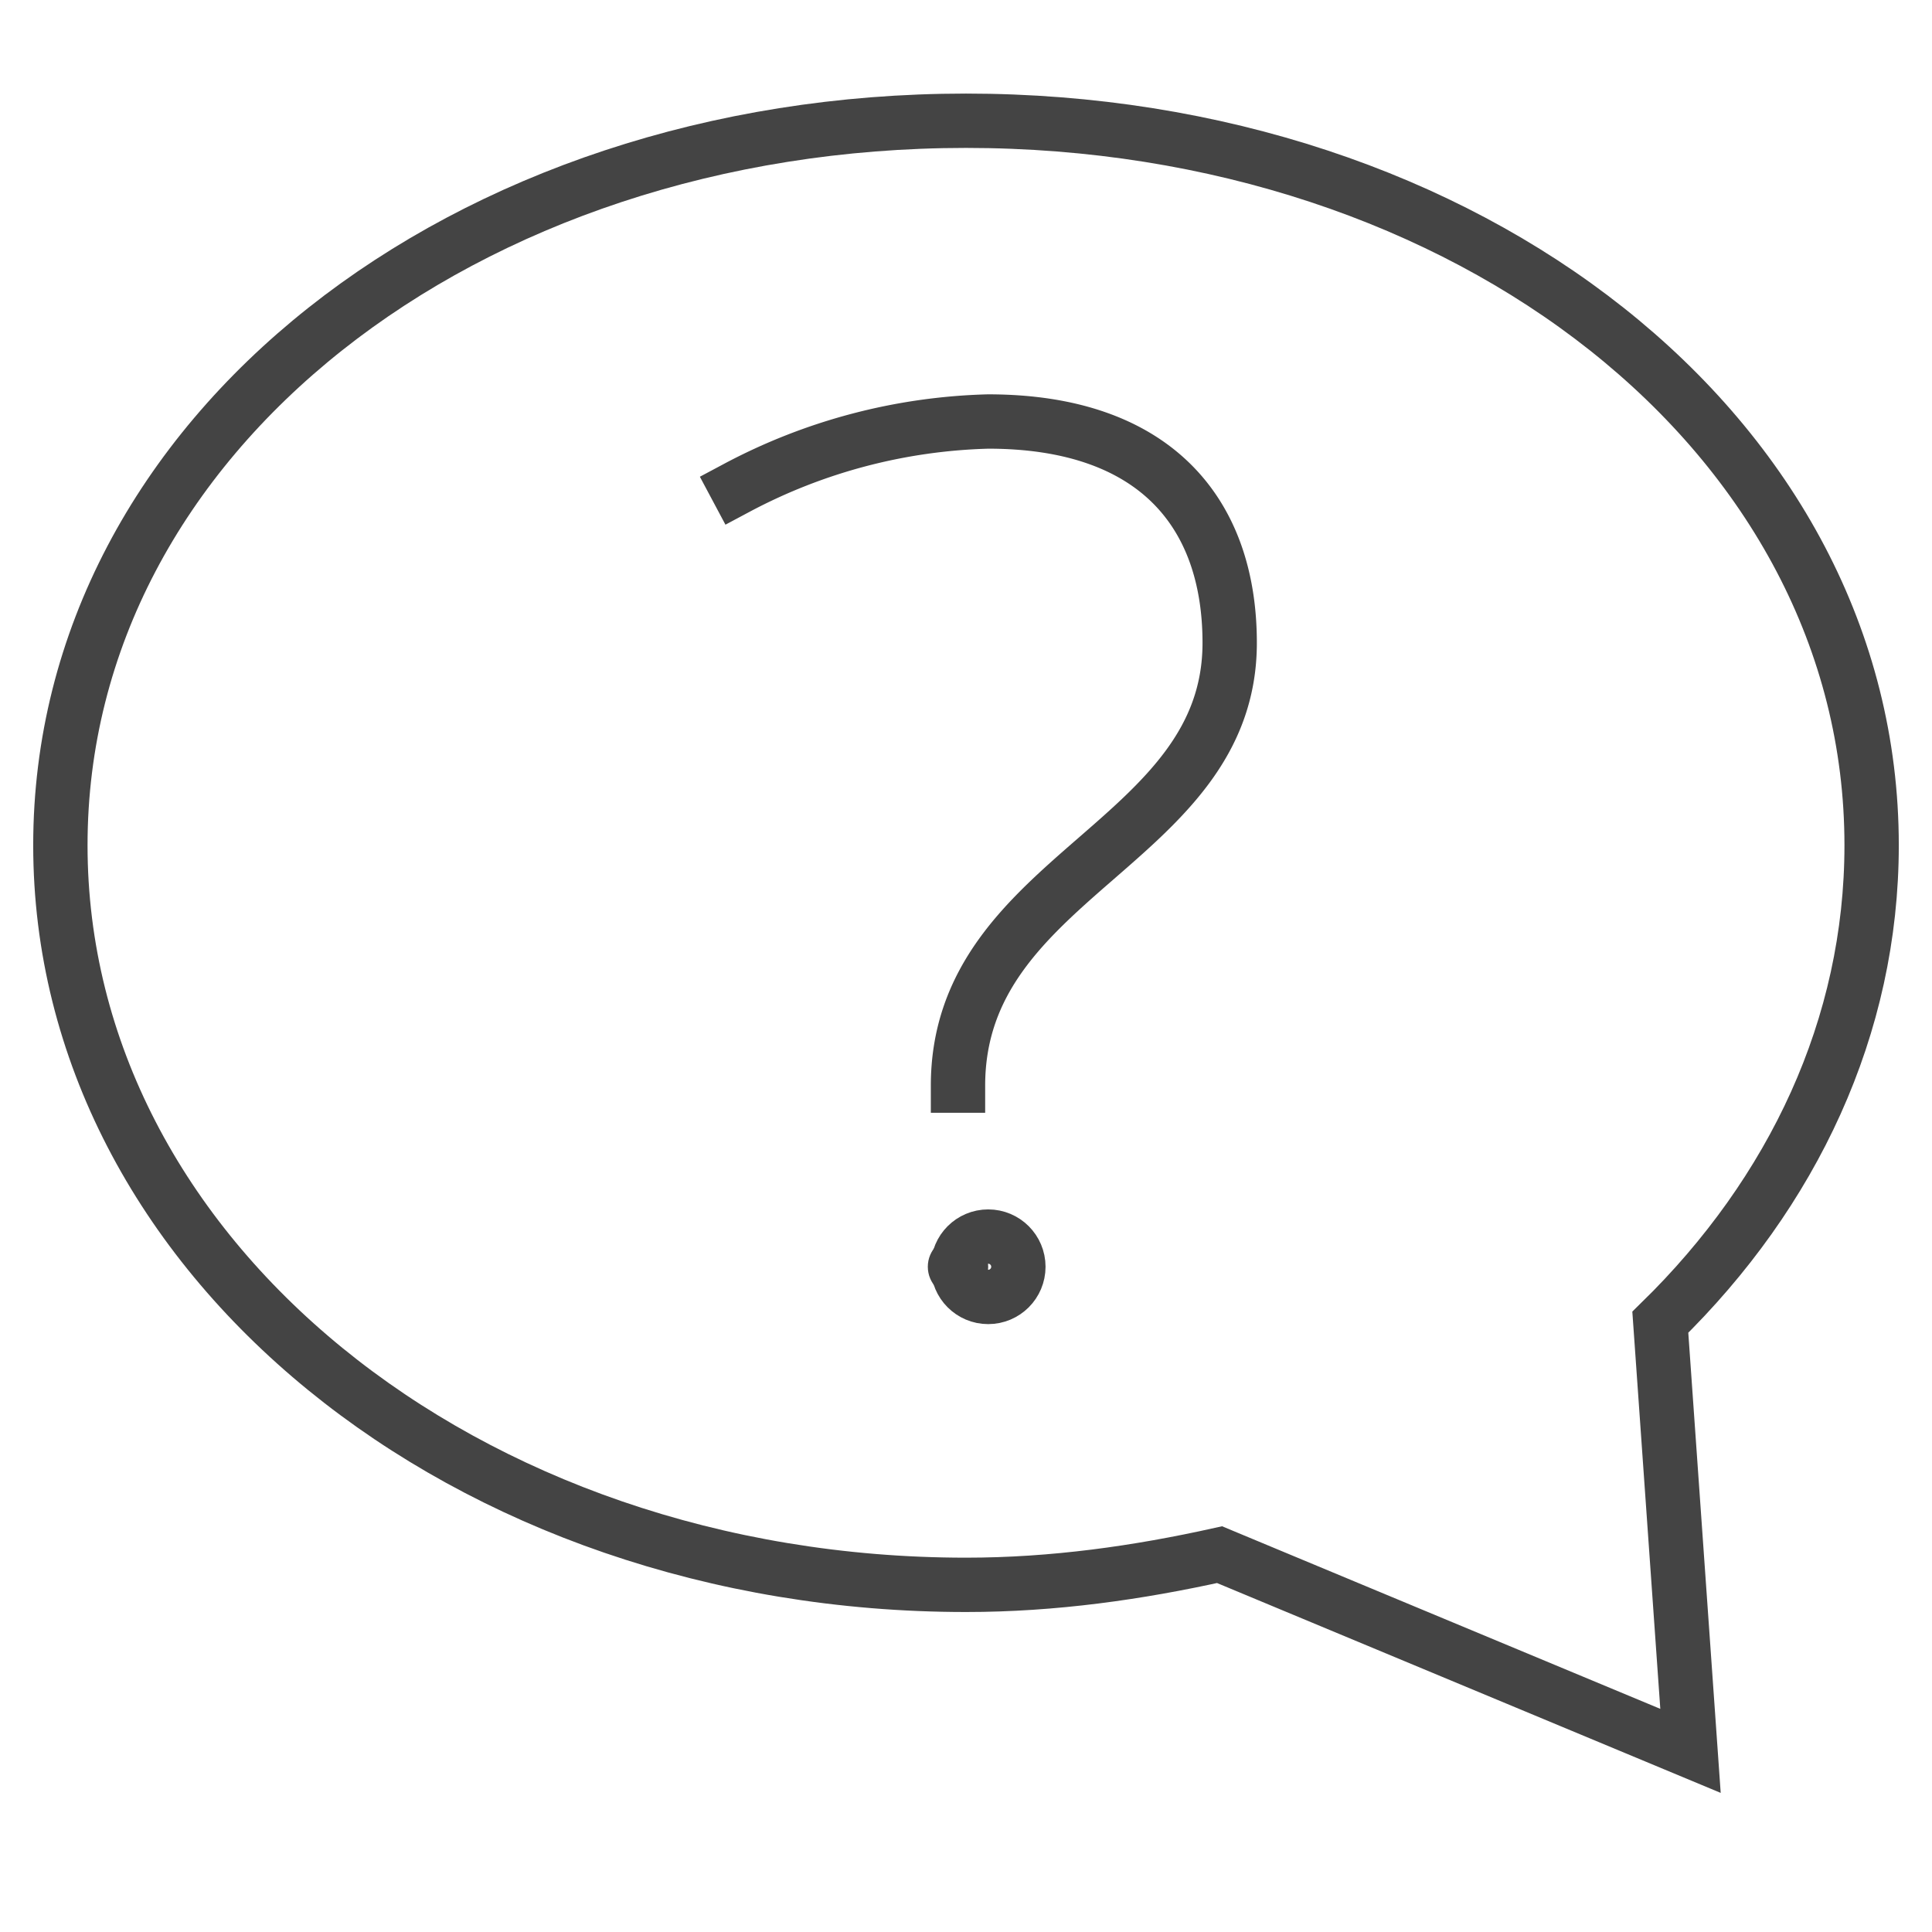 <?xml version="1.0" encoding="utf-8"?>
<svg height="24" width="24" viewBox="0 0 64 64" xmlns="http://www.w3.org/2000/svg">
  <defs/>
  <title>comment</title>
  <g stroke-linecap="square" stroke-width="1.8" fill="none" stroke="#444444" stroke-linejoin="miter" class="nc-icon-wrapper" stroke-miterlimit="10">
    <path d="M55,43.8 c4.4-4.3,7-9.8,7-15.8C62,14.4,48.6,4,32,4S2,14.4,2,28c0,13.6,13.4,24.5,30,24.5c2.9,0,5.7-0.4,8.4-1L56,58L55,43.8z"/>
  </g>
  <g stroke-linecap="square" stroke-width="1.8" fill="none" stroke="#444444" stroke-linejoin="miter" class="nc-icon-wrapper" stroke-miterlimit="10" transform="matrix(1, 0, 0, 1, 15.735, 12.963)">
    <circle cx="16" cy="29" r="1" stroke="none" fill="#444444"/>
    <circle cx="17" cy="29" r="1" stroke="#444444"/>
    <path d="M8.667,3.2A18.751,18.751,0,0,1,17,1c5.5,0,8,3,8,7.333C25,15,16,16,16,23"/>
  </g>
</svg>